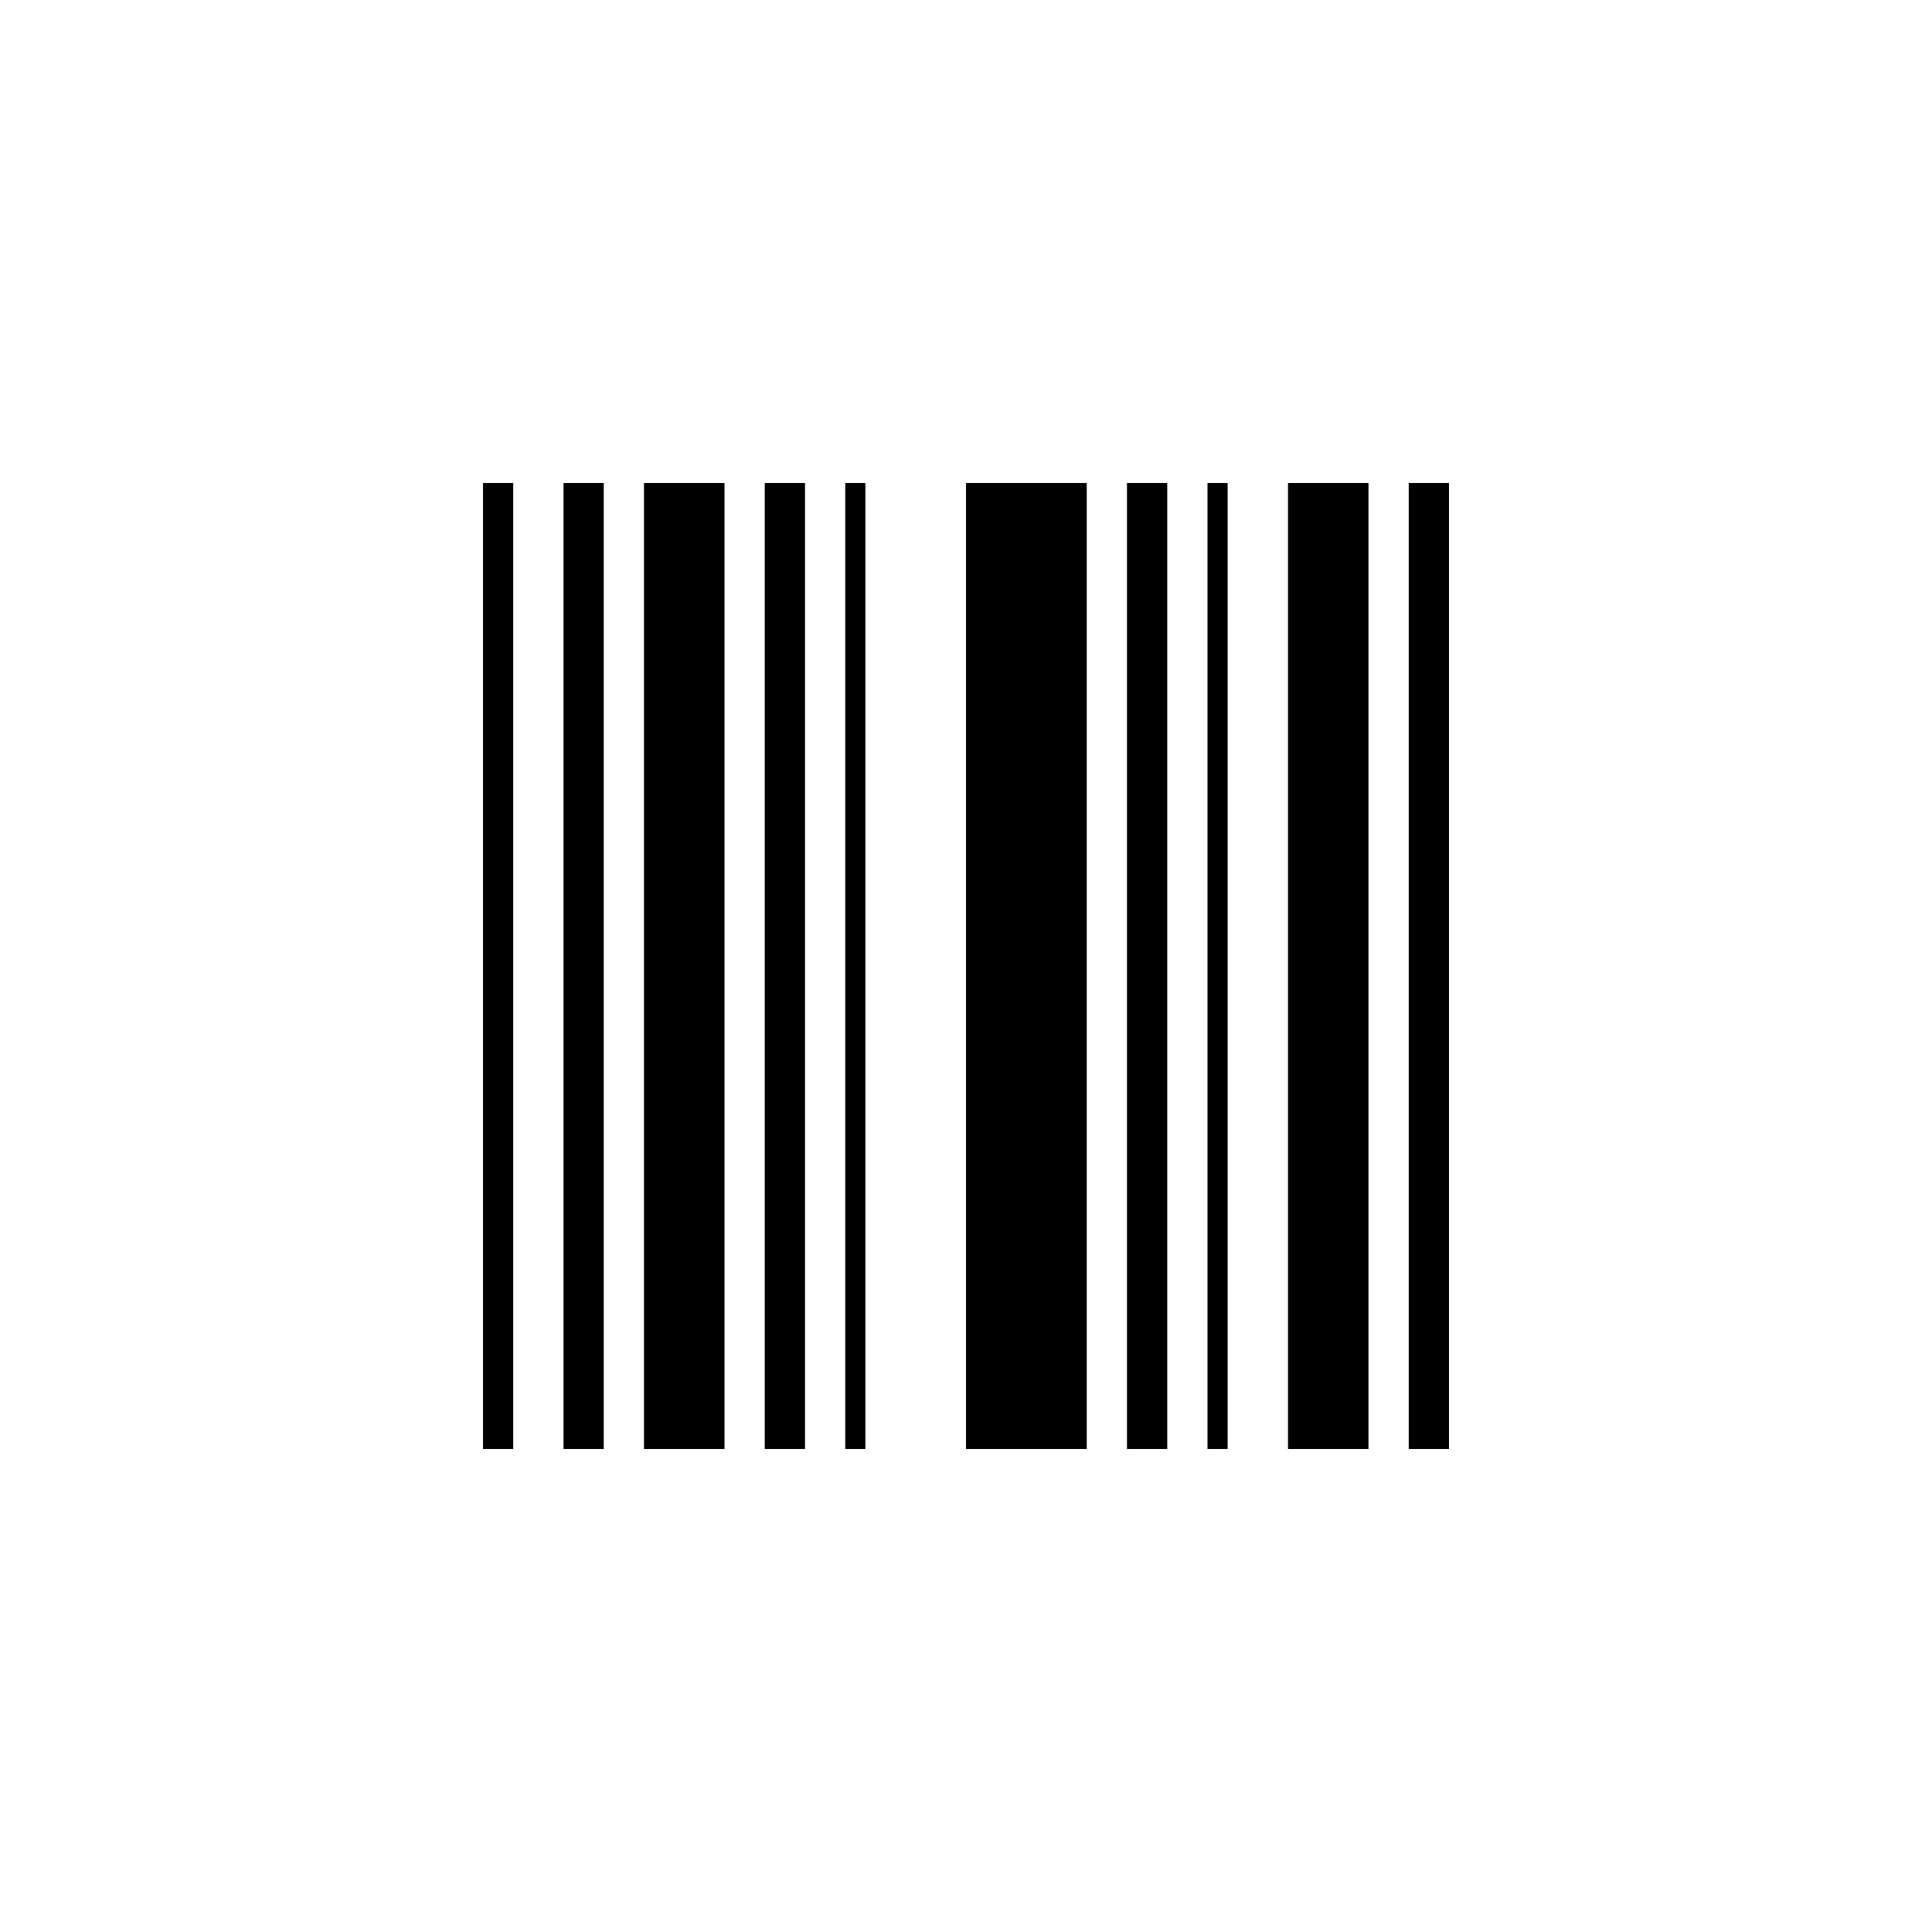 <?xml version="1.0" encoding="utf-8"?>
<!DOCTYPE svg PUBLIC "-//W3C//DTD SVG 1.1//EN" "http://www.w3.org/Graphics/SVG/1.1/DTD/svg11.dtd">
<!-- Скачано с сайта svg4.ru / Downloaded from svg4.ru -->
<svg width="800px" height="800px" viewBox="0 0 76 76" xmlns="http://www.w3.org/2000/svg" xmlns:xlink="http://www.w3.org/1999/xlink" version="1.1" baseProfile="full" enable-background="new 0 0 76.00 76.00" xml:space="preserve">
	<path fill="#000000" fill-opacity="1" stroke-width="0.2" stroke-linejoin="round" d="M 19,19L 20.188,19L 20.188,57L 19,57L 19,19 Z M 22.167,19L 23.75,19L 23.75,57L 22.167,57L 22.167,19 Z M 25.333,19L 28.5,19L 28.5,57L 25.333,57L 25.333,19 Z M 30.083,19L 31.667,19L 31.667,57L 30.083,57L 30.083,19 Z M 33.25,19L 34.042,19L 34.042,57L 33.25,57L 33.25,19 Z M 38,19L 42.75,19L 42.75,57L 38,57L 38,19 Z M 44.333,19L 45.917,19L 45.917,57L 44.333,57L 44.333,19 Z M 50.667,19L 53.833,19L 53.833,57L 50.667,57L 50.667,19 Z M 55.417,19L 57,19L 57,57L 55.417,57L 55.417,19 Z M 47.5,19L 48.292,19L 48.292,57L 47.5,57L 47.5,19 Z "/>
</svg>